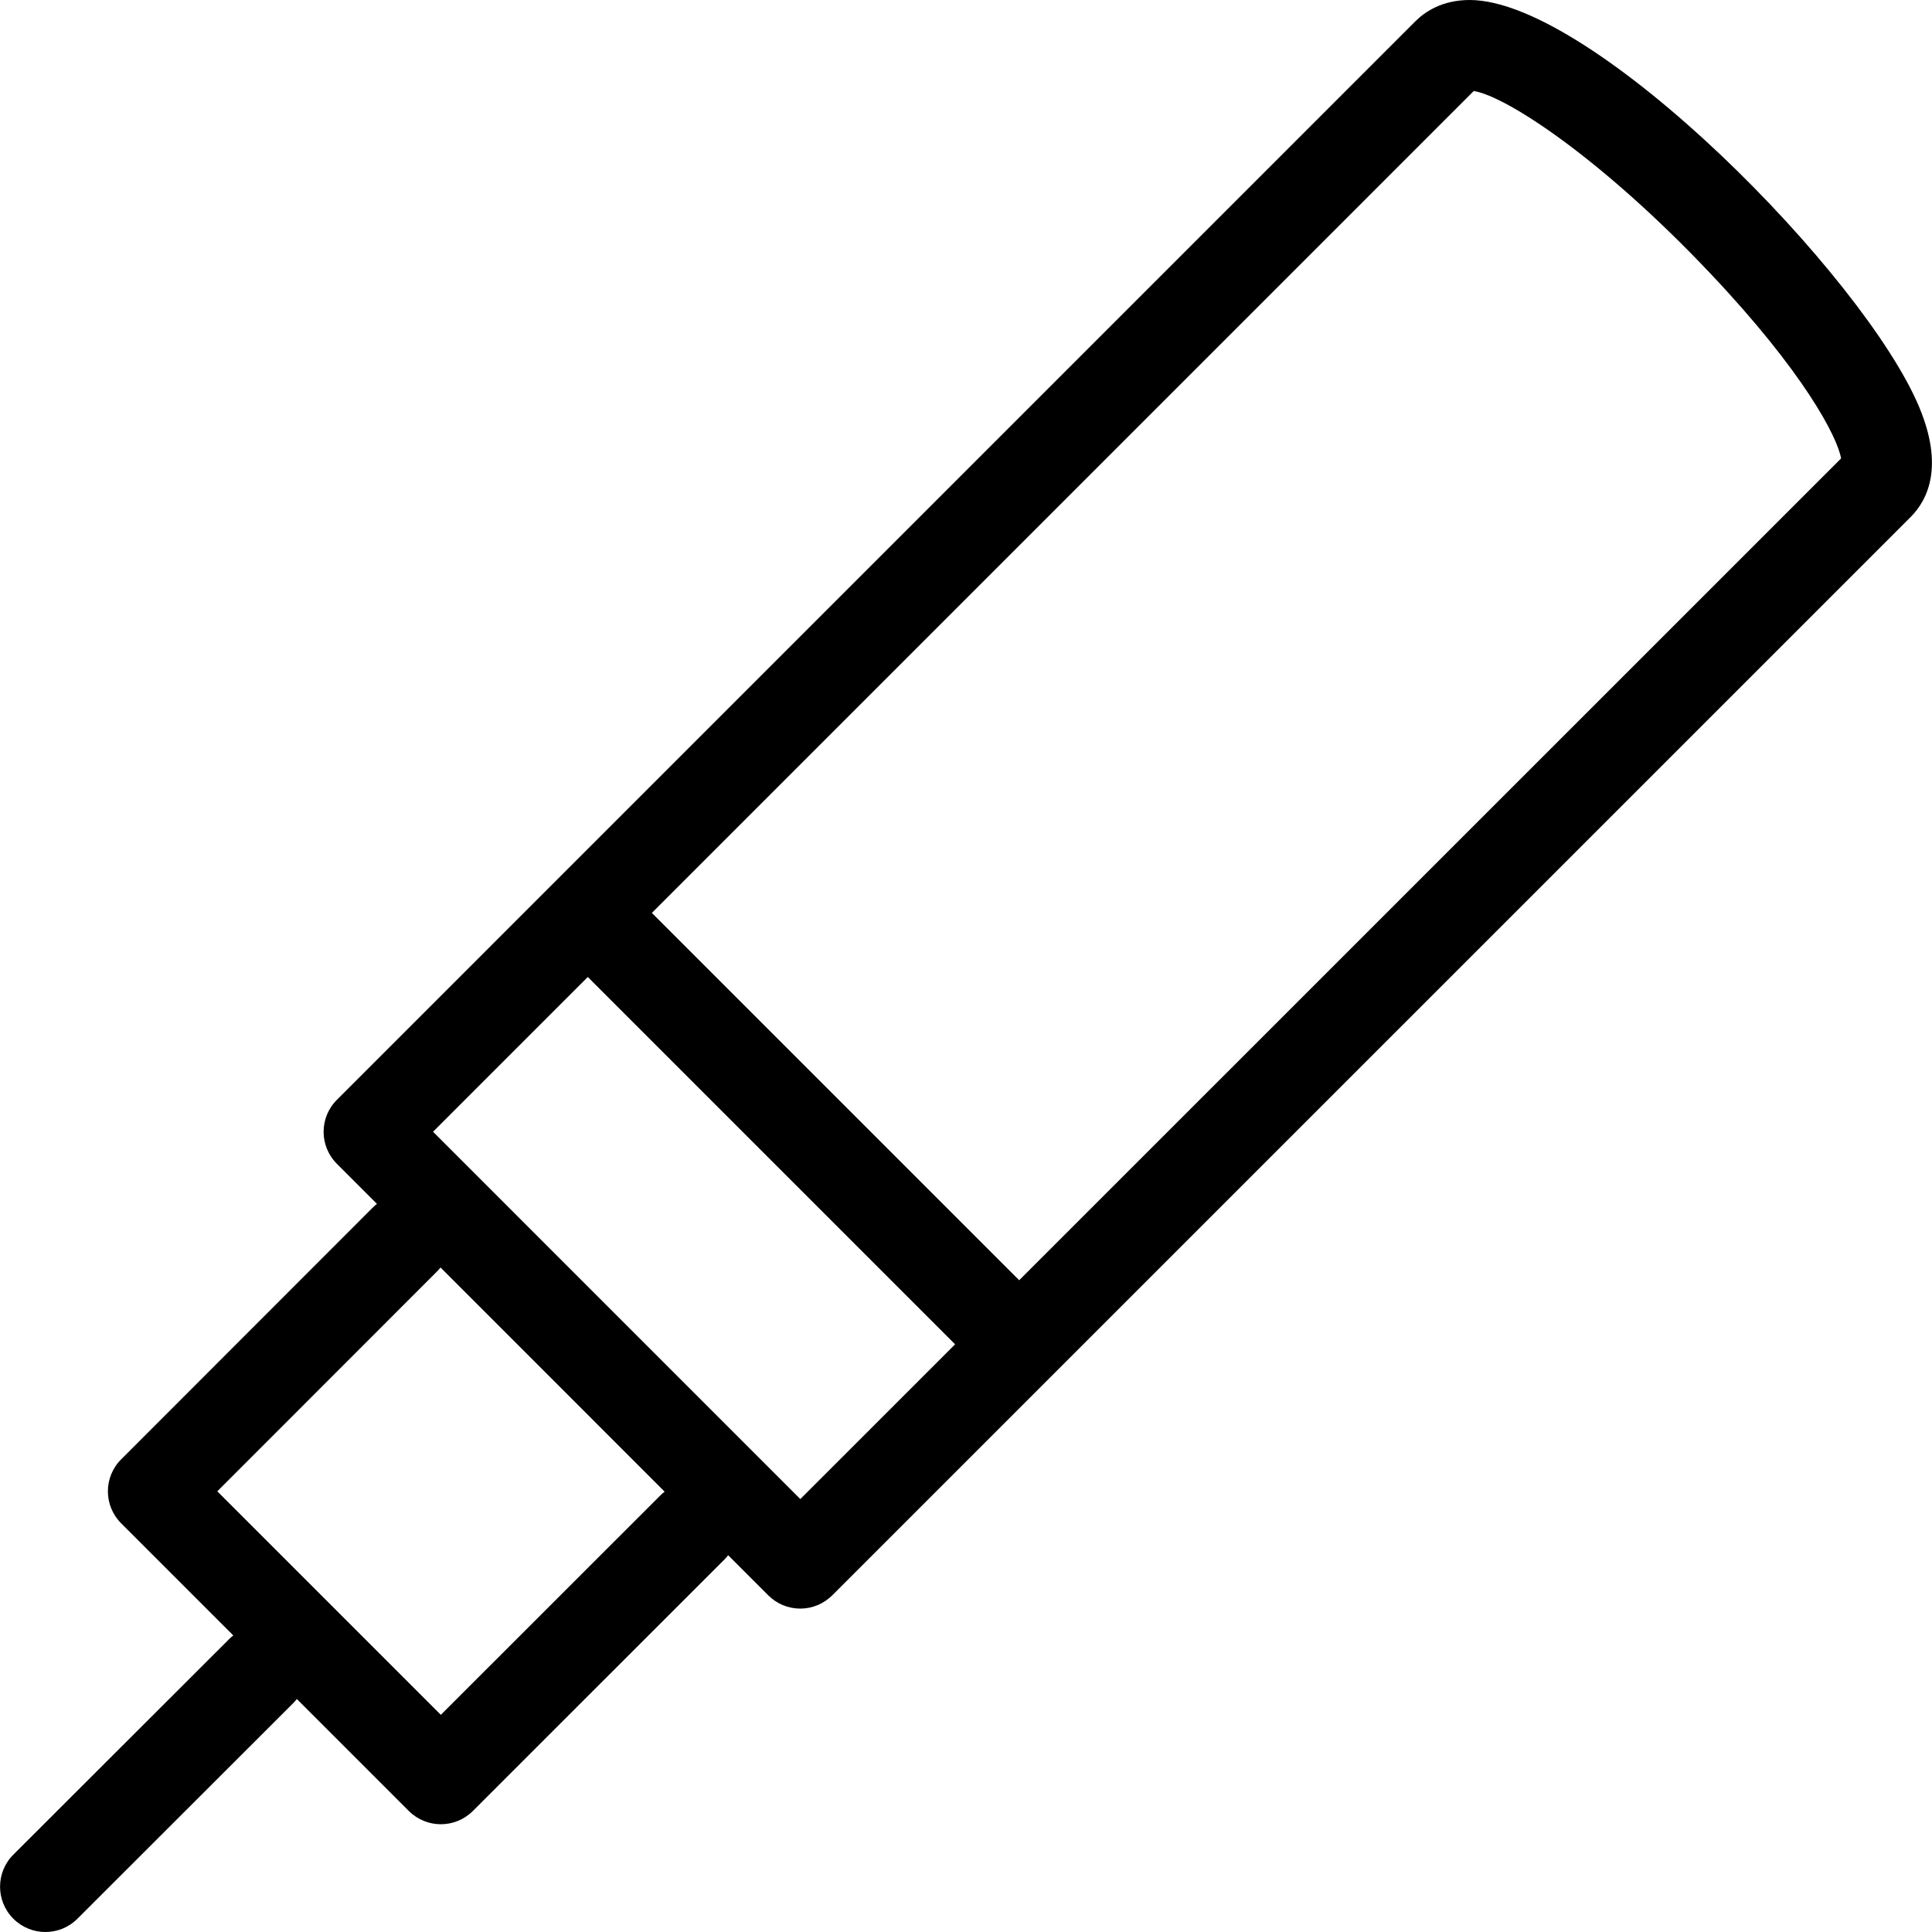 <?xml version="1.0" encoding="iso-8859-1"?>
<!-- Generator: Adobe Illustrator 19.0.0, SVG Export Plug-In . SVG Version: 6.00 Build 0)  -->
<svg version="1.1" id="Layer_1" xmlns="http://www.w3.org/2000/svg" xmlns:xlink="http://www.w3.org/1999/xlink" x="0px" y="0px"
	 viewBox="0 0 300.122 300.122" style="enable-background:new 0 0 300.122 300.122;" xml:space="preserve">
<g>
	<g>
		<path d="M298.162,63.304C289.693,42.923,247.467,0,228.304,0c-4.245,0-6.941,1.809-8.455,3.323L52.34,170.84
			c-2.76,2.753-2.76,7.202,0,9.955l6.215,6.217c-0.218,0.172-0.431,0.354-0.632,0.555l-39.093,39.121
			c-2.76,2.753-2.76,7.202,0,9.955l17.41,17.41c-0.219,0.172-0.432,0.355-0.633,0.556L2.074,288.105
			c-2.753,2.753-2.753,7.202,0,9.955c1.373,1.373,3.175,2.063,4.977,2.063c1.795,0,3.597-0.683,4.977-2.063l33.524-33.496
			c0.203-0.203,0.387-0.417,0.56-0.637l17.392,17.392c1.373,1.366,3.175,2.063,4.977,2.063s3.604-0.69,4.977-2.063l39.093-39.079
			c0.206-0.206,0.391-0.424,0.566-0.647l6.228,6.229c1.316,1.323,3.105,2.063,4.977,2.063c1.866,0,3.654-0.753,4.977-2.077
			l167.524-167.51C299.514,77.581,301.95,72.435,298.162,63.304z M102.598,232.285l-34.116,34.102l-34.728-34.721l34.123-34.144
			c0.201-0.201,0.383-0.413,0.554-0.63l34.816,34.827C103.023,231.893,102.804,232.078,102.598,232.285z M124.324,232.869
			L67.271,175.81l24.038-24.039l57.058,57.058L124.324,232.869z M158.322,198.875l-57.059-57.059l127.675-127.68
			c5.118,0.824,19.958,10.588,36.7,28.287c14.608,15.425,19.796,25.478,20.36,28.794L158.322,198.875z"/>
	</g>
</g>
<g>
</g>
<g>
</g>
<g>
</g>
<g>
</g>
<g>
</g>
<g>
</g>
<g>
</g>
<g>
</g>
<g>
</g>
<g>
</g>
<g>
</g>
<g>
</g>
<g>
</g>
<g>
</g>
<g>
</g>
</svg>
